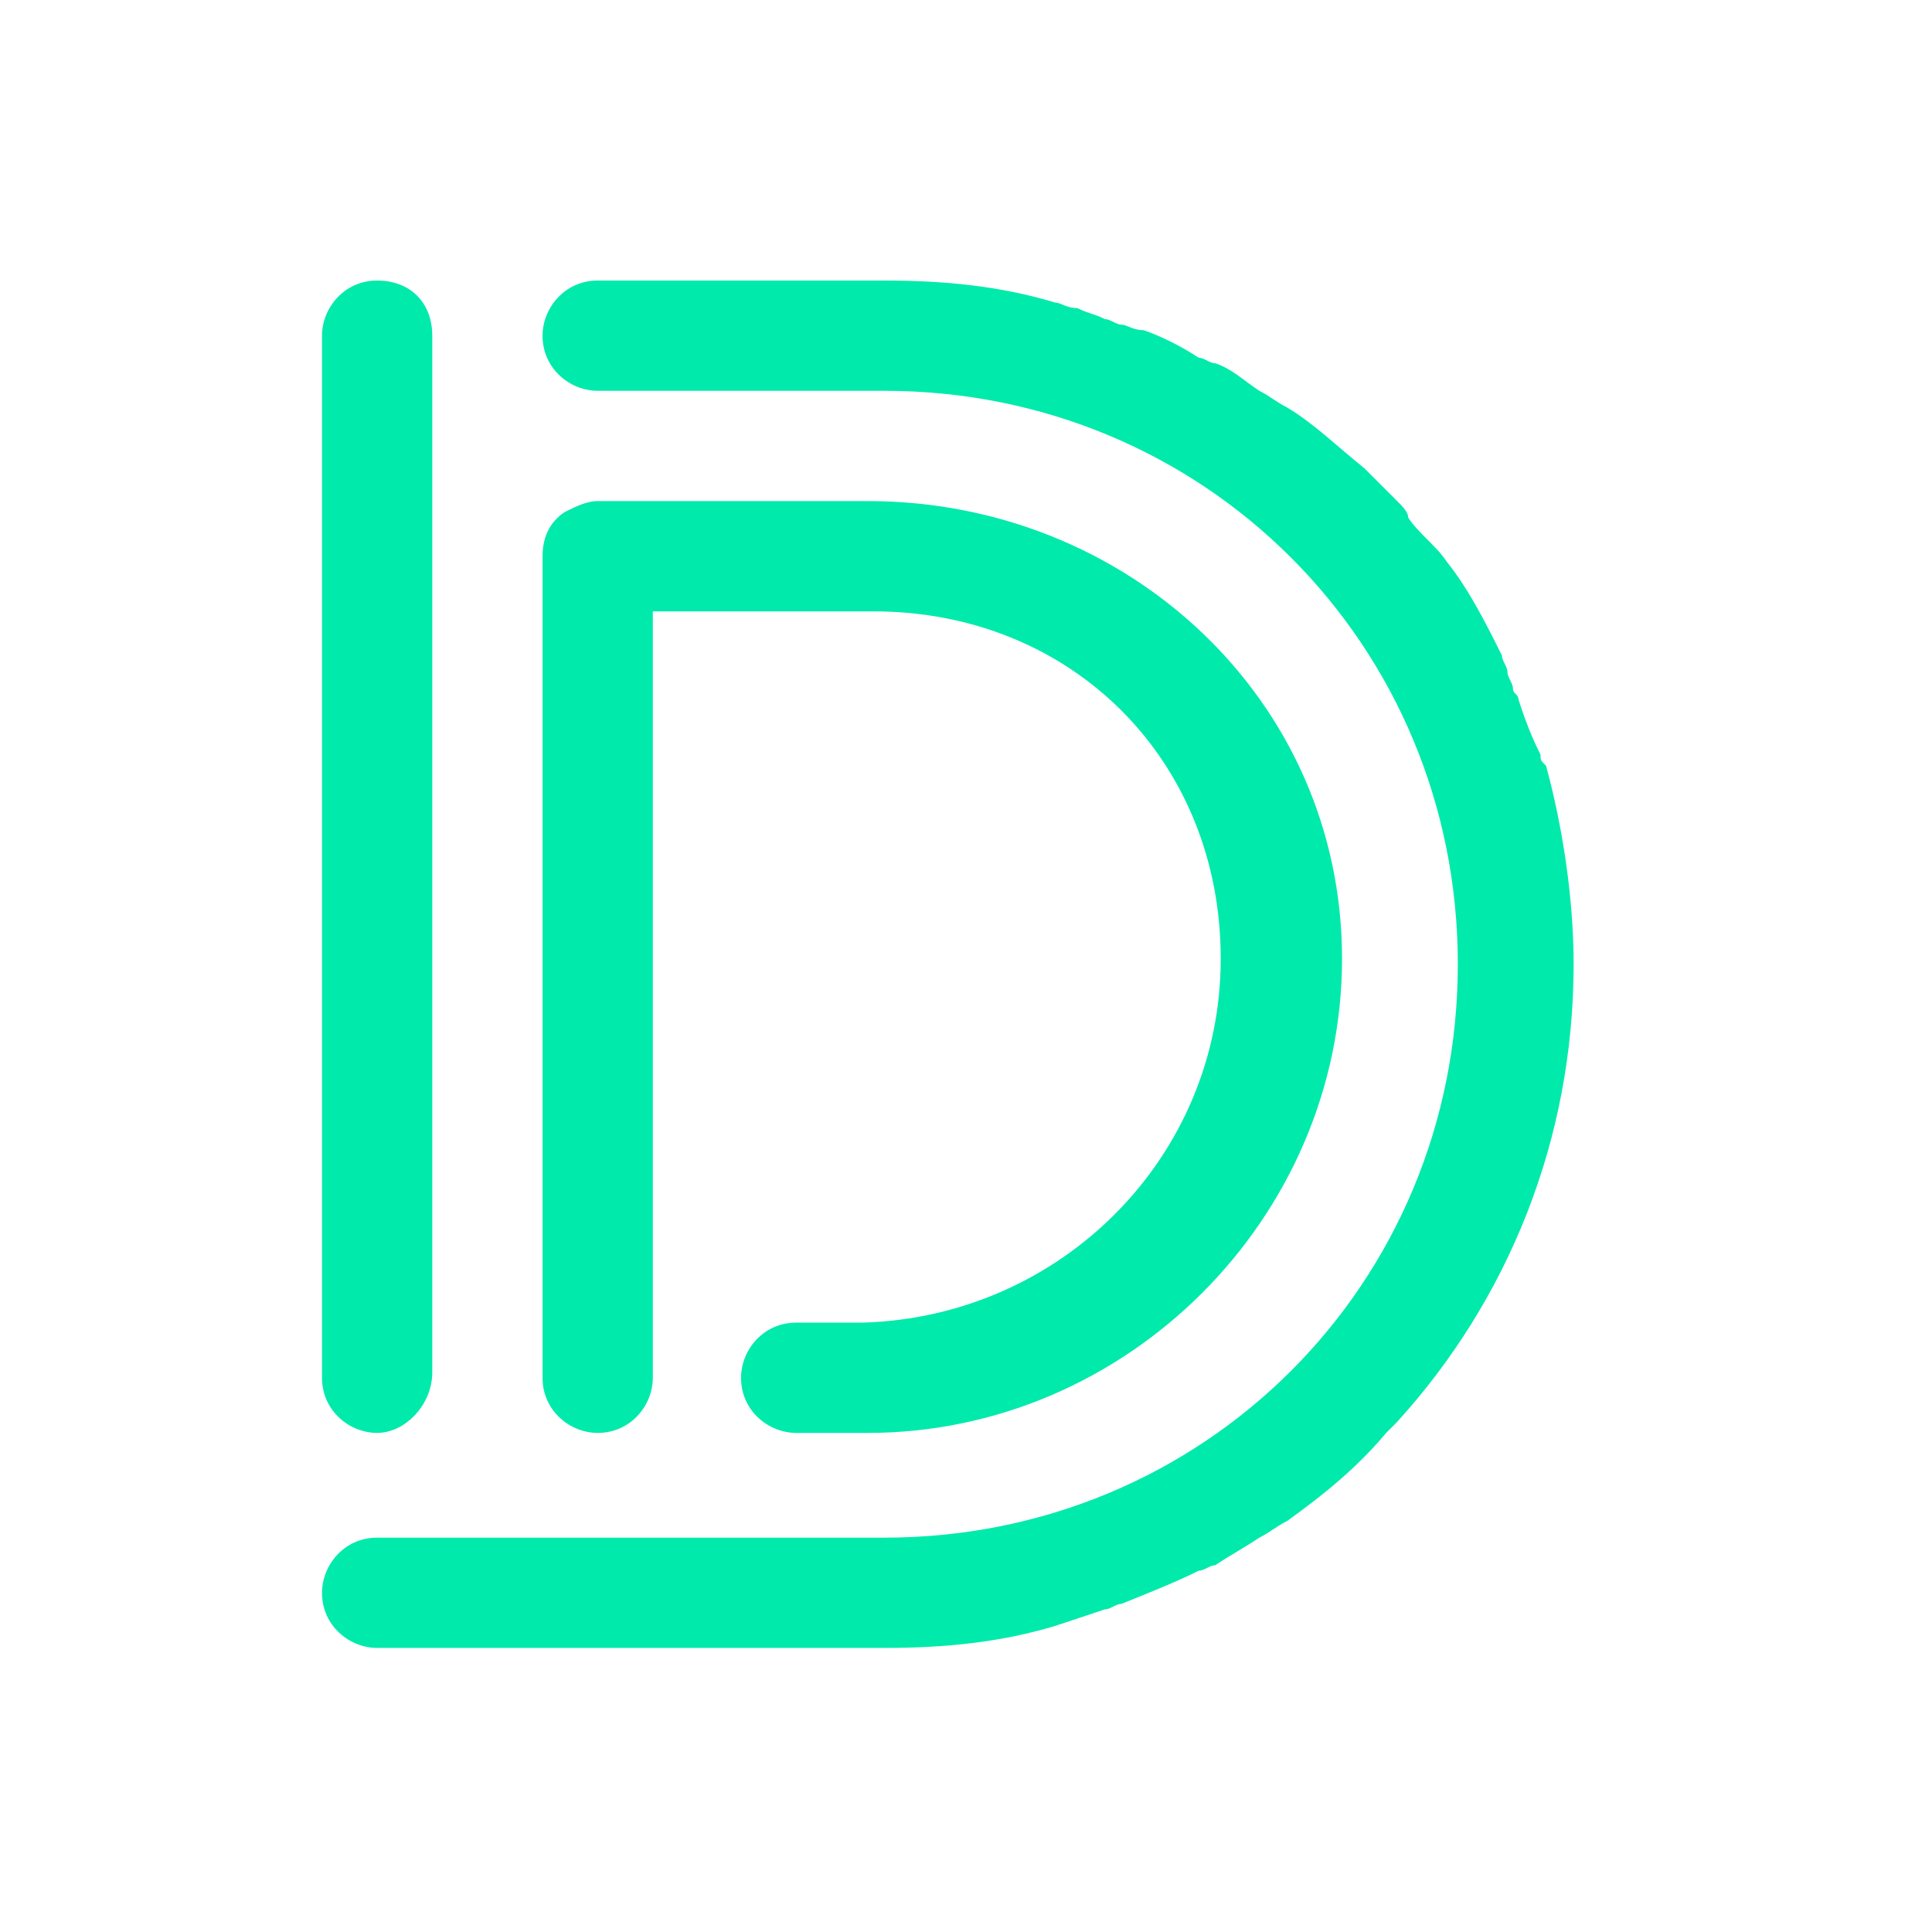 <svg width="100" height="100" viewBox="0 0 100 100" fill="none" xmlns="http://www.w3.org/2000/svg">
<path d="M19.521 74.167C18.094 74.167 16.667 73.025 16.667 71.313V17.375C16.667 15.948 17.808 14.521 19.521 14.521C21.233 14.521 22.374 15.662 22.374 17.375V71.028C22.374 72.74 20.948 74.167 19.521 74.167ZM45.776 20.228H30.936C29.509 20.228 28.082 19.087 28.082 17.375C28.082 15.948 29.224 14.521 30.936 14.521H45.776C48.916 14.521 51.769 14.806 54.623 15.662C54.909 15.662 55.194 15.948 55.765 15.948C56.336 16.233 56.621 16.233 57.192 16.518C57.477 16.518 57.763 16.804 58.048 16.804C58.333 16.804 58.619 17.089 59.19 17.089C60.046 17.375 61.187 17.945 62.043 18.516C62.329 18.516 62.614 18.802 62.9 18.802C63.756 19.087 64.326 19.658 65.183 20.228C65.753 20.514 66.039 20.799 66.61 21.085C68.037 21.941 69.178 23.082 70.605 24.224L71.747 25.365L72.317 25.936C72.603 26.221 72.888 26.507 72.888 26.792C73.459 27.648 74.315 28.219 74.886 29.075C76.027 30.502 76.884 32.215 77.74 33.927C77.74 34.212 78.025 34.498 78.025 34.783C78.025 35.069 78.311 35.354 78.311 35.639C78.311 35.925 78.596 35.925 78.596 36.21C78.881 37.066 79.167 37.922 79.737 39.064C79.737 39.349 79.737 39.349 80.023 39.635C80.879 42.774 81.45 46.484 81.45 49.909C81.45 59.041 78.025 67.317 72.317 73.596L71.747 74.167C70.32 75.879 68.607 77.306 66.61 78.733C66.039 79.018 65.753 79.304 65.183 79.589C64.326 80.16 63.756 80.445 62.9 81.016C62.614 81.016 62.329 81.301 62.043 81.301C60.902 81.872 59.475 82.443 58.048 83.014C57.763 83.014 57.477 83.299 57.192 83.299L54.623 84.155C51.769 85.011 48.916 85.297 45.776 85.297H19.521C18.094 85.297 16.667 84.155 16.667 82.443C16.667 81.016 17.808 79.589 19.521 79.589H45.776C62.329 79.589 75.457 66.461 75.457 49.909C75.457 33.356 62.329 20.228 45.776 20.228ZM33.79 31.644V71.313C33.79 72.74 32.648 74.167 30.936 74.167C29.509 74.167 28.082 73.025 28.082 71.313V28.79C28.082 27.934 28.368 27.078 29.224 26.507C29.794 26.221 30.365 25.936 30.936 25.936H44.92C58.333 25.936 69.463 36.21 69.463 49.623C69.463 63.037 58.333 74.167 44.92 74.167H41.21C39.783 74.167 38.356 73.025 38.356 71.313C38.356 69.886 39.498 68.459 41.21 68.459H44.635C54.909 68.174 63.185 59.897 63.185 49.623C63.185 39.349 55.48 31.644 45.206 31.644H33.79Z" fill="#00EAAB"/>
</svg>
